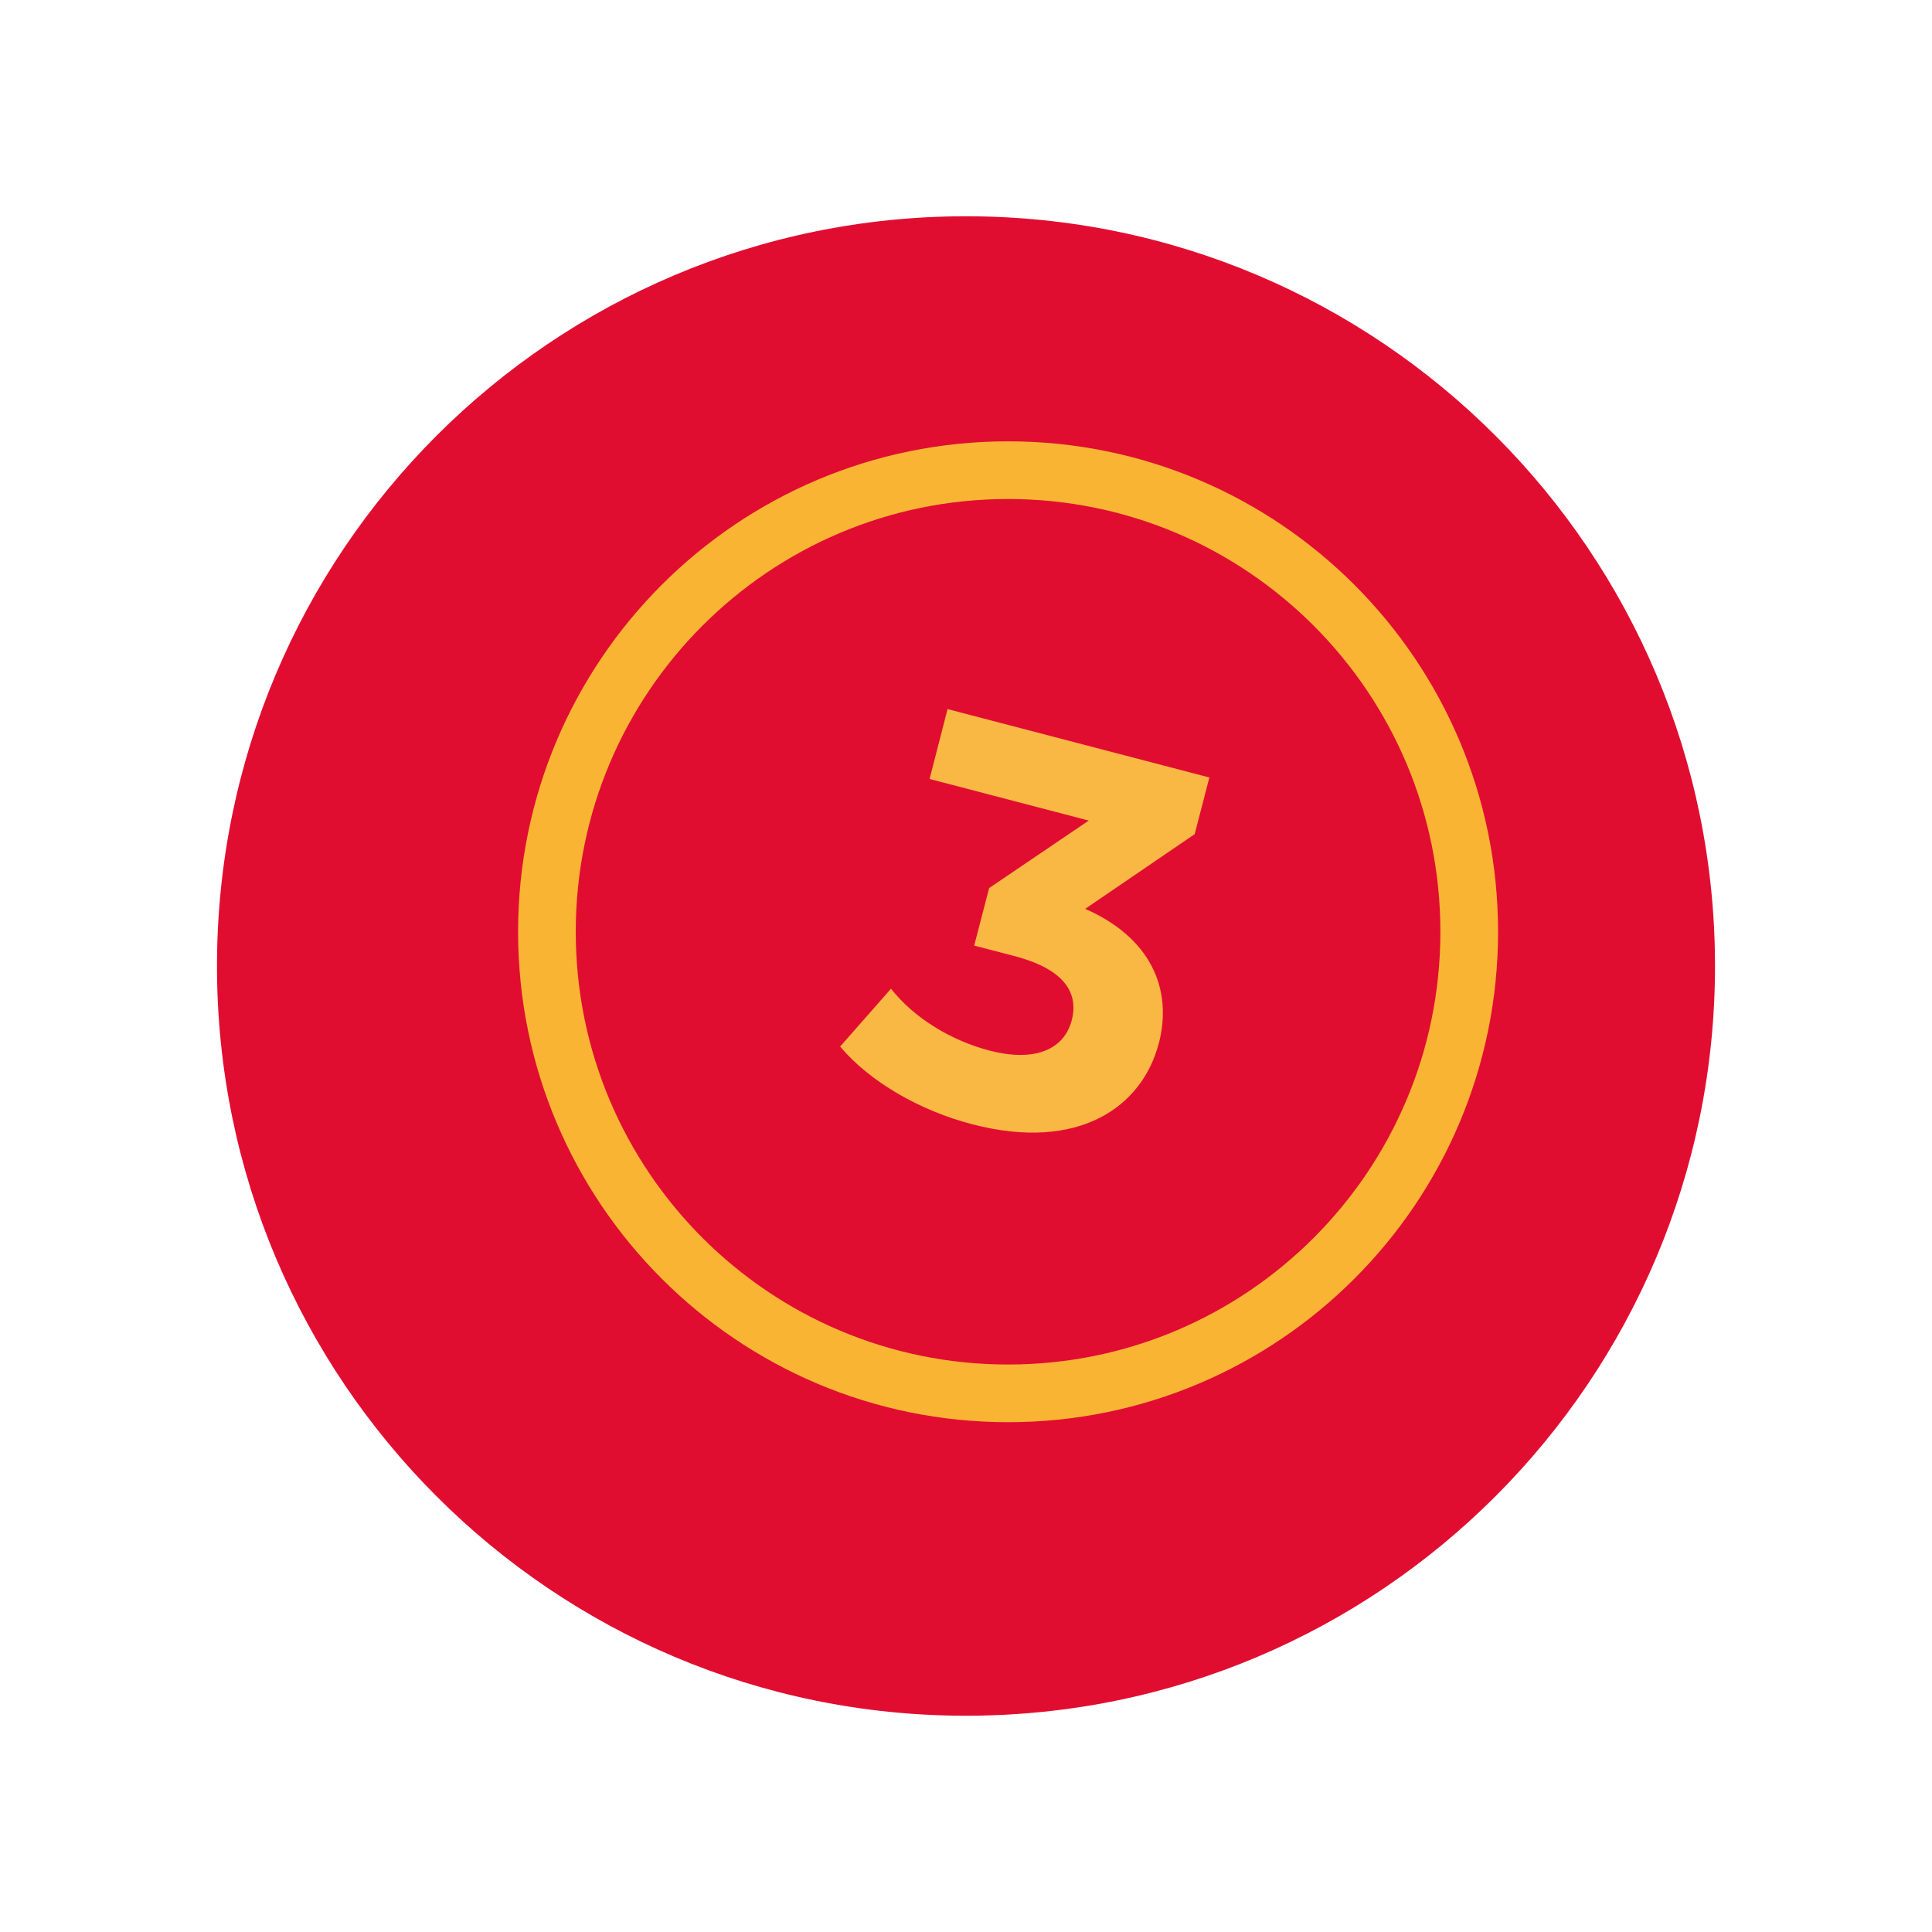 <svg width="134" height="134" viewBox="0 0 134 134" fill="none" xmlns="http://www.w3.org/2000/svg">
<g filter="url(#filter0_d_3854_5721)">
<path d="M67 111C95.691 111 118.95 87.719 118.95 59C118.95 30.281 95.691 7 67 7C38.309 7 15.05 30.281 15.05 59C15.05 87.719 38.309 111 67 111Z" fill="#E10D31"/>
</g>
<path d="M80.372 72.357C79.231 76.767 74.831 79.902 67.443 77.979C63.811 77.039 60.324 75.032 58.27 72.587L61.798 68.575C63.375 70.581 65.907 72.148 68.605 72.859C71.614 73.653 73.772 72.901 74.333 70.769C74.852 68.784 73.71 67.174 70.307 66.297L67.567 65.586L68.605 61.594L75.516 56.913L64.475 54.029L65.72 49.181L83.879 53.925L82.862 57.854L75.267 63.036C79.749 65.001 81.368 68.533 80.372 72.378V72.357Z" fill="#F9B744"/>
<path d="M69.918 96.641C87.582 96.641 101.903 82.307 101.903 64.625C101.903 46.944 87.582 32.61 69.918 32.61C52.253 32.61 37.933 46.944 37.933 64.625C37.933 82.307 52.253 96.641 69.918 96.641Z" stroke="#FAB434" stroke-width="4" stroke-miterlimit="10"/>
<defs>
<filter id="filter0_d_3854_5721" x="0.05" y="0" width="133.901" height="134" filterUnits="userSpaceOnUse" color-interpolation-filters="sRGB">
<feFlood flood-opacity="0" result="BackgroundImageFix"/>
<feColorMatrix in="SourceAlpha" type="matrix" values="0 0 0 0 0 0 0 0 0 0 0 0 0 0 0 0 0 0 127 0" result="hardAlpha"/>
<feOffset dy="8"/>
<feGaussianBlur stdDeviation="7.5"/>
<feComposite in2="hardAlpha" operator="out"/>
<feColorMatrix type="matrix" values="0 0 0 0 0 0 0 0 0 0 0 0 0 0 0 0 0 0 0.25 0"/>
<feBlend mode="normal" in2="BackgroundImageFix" result="effect1_dropShadow_3854_5721"/>
<feBlend mode="normal" in="SourceGraphic" in2="effect1_dropShadow_3854_5721" result="shape"/>
</filter>
</defs>
</svg>
